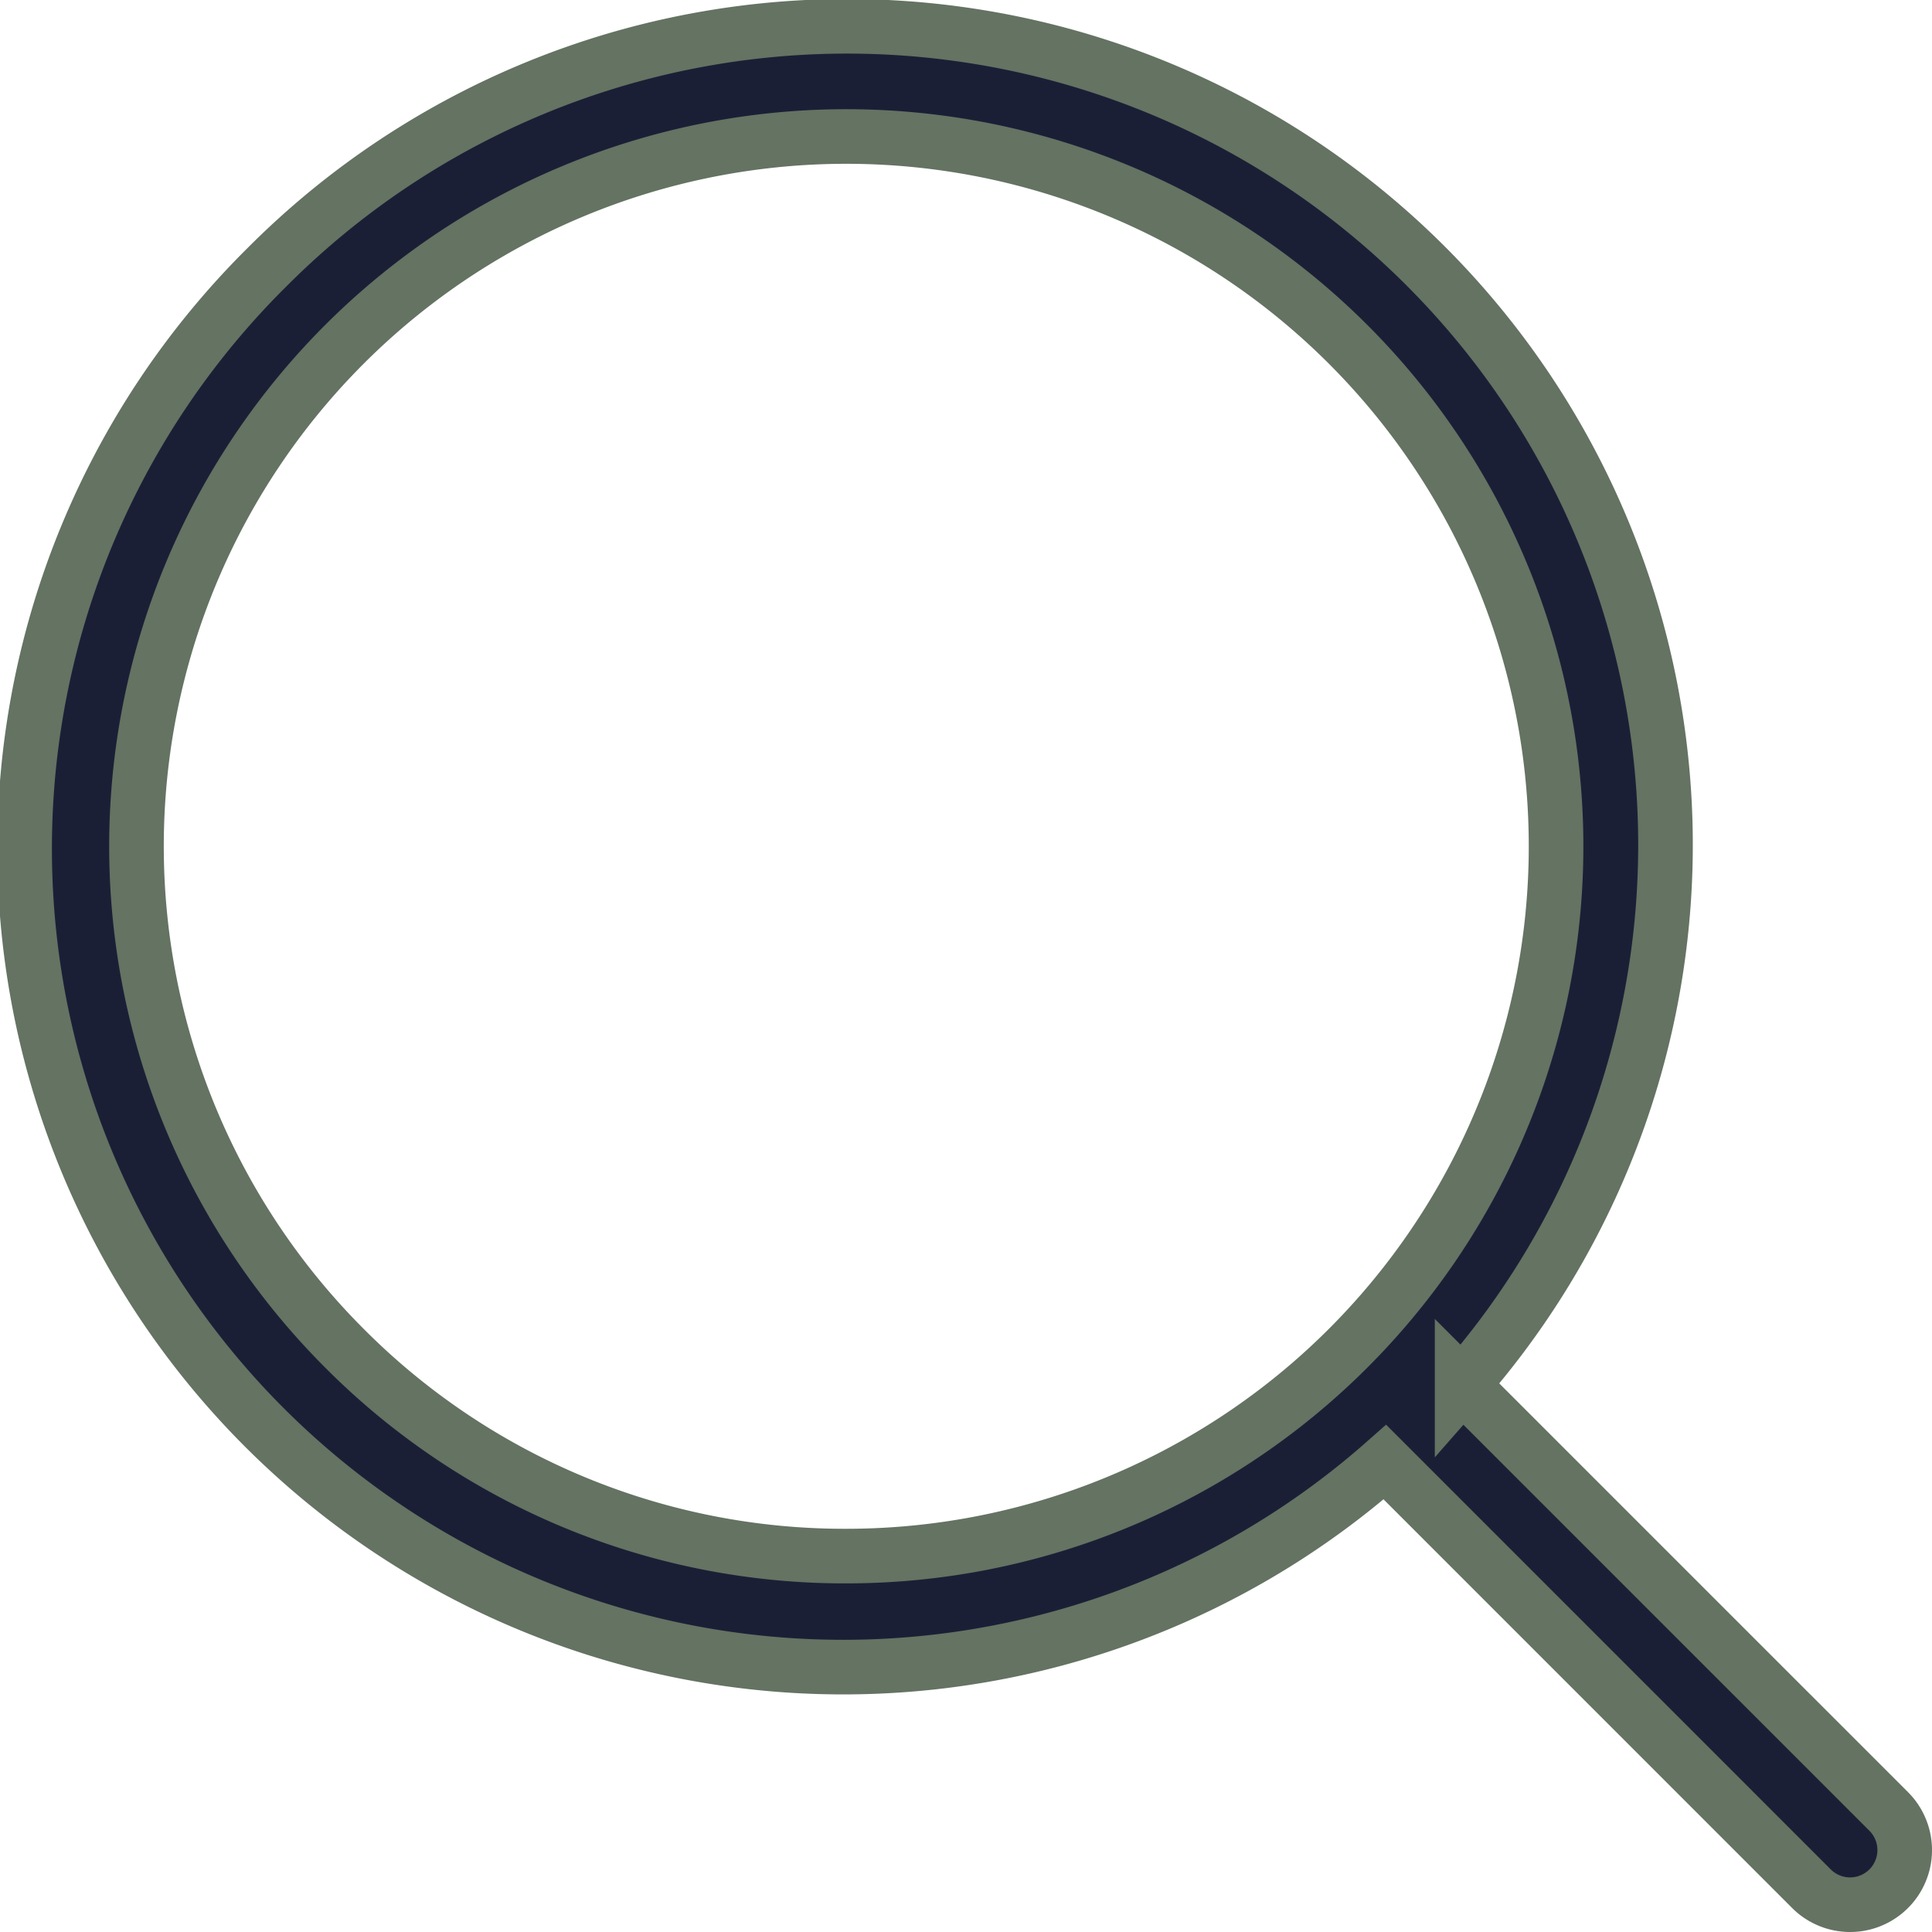 <?xml version="1.0" encoding="UTF-8"?>
<svg xmlns="http://www.w3.org/2000/svg" width="35.385" height="35.385" viewBox="0 0 35.385 35.385">
  <g id="_x32_-Magnifying_Glass" transform="translate(-52.923 -6.308)">
    <path id="Path_3" data-name="Path 3" d="M40.9,39.485l-7.813-7.813A14.992,14.992,0,0,0,11.2,11.2,14.991,14.991,0,0,0,31.673,33.087L39.485,40.9A1,1,0,1,0,40.9,39.485ZM12.615,31a13,13,0,1,1,9.192,3.808A12.917,12.917,0,0,1,12.615,31Z" transform="translate(46.615)" fill="#1b1f36" stroke="#647362" stroke-width="1"></path>
  </g>
</svg>
